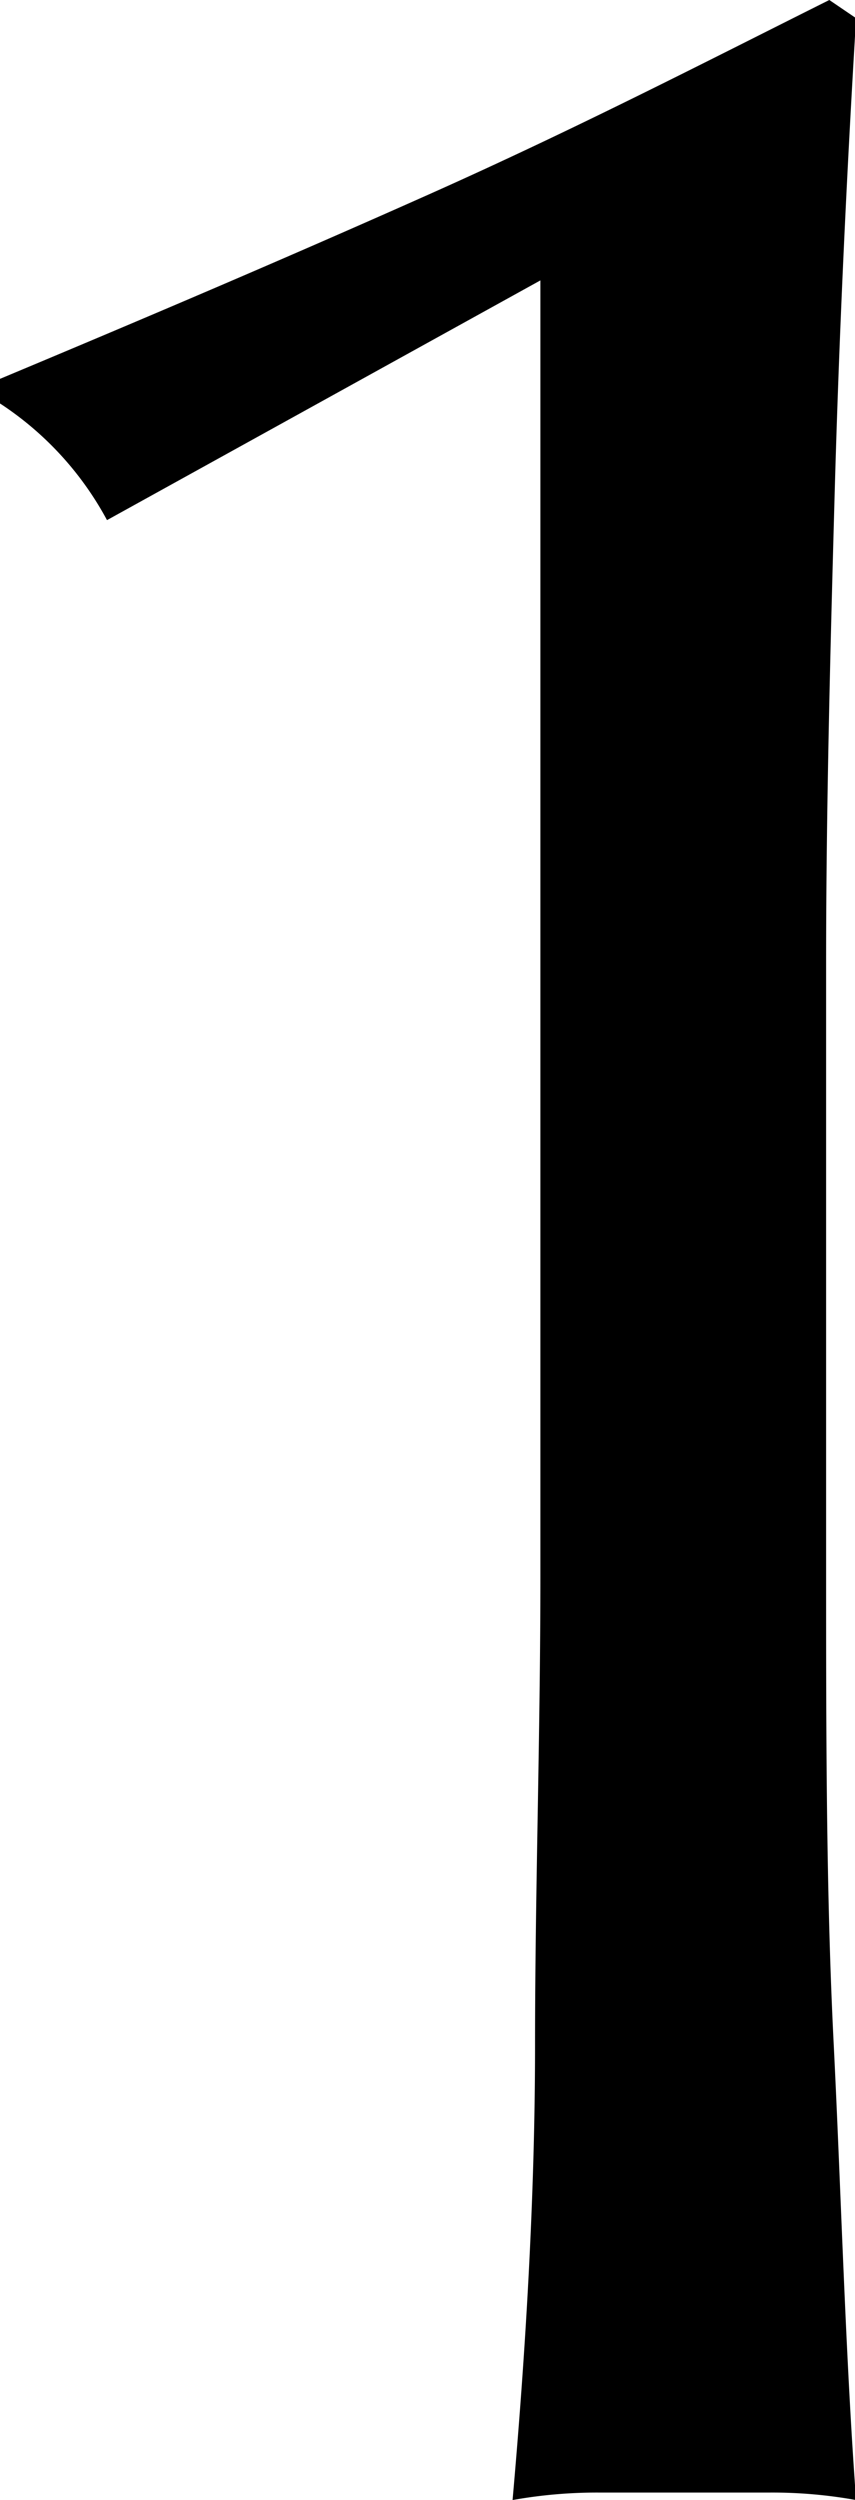 <svg xmlns="http://www.w3.org/2000/svg" viewBox="0 0 7.99 23.36"><g id="レイヤー_2" data-name="レイヤー 2"><g id="_1" data-name="1"><g id="_1_EMBROIDERED_COCOON_COAT" data-name="1_EMBROIDERED COCOON COAT"><path d="M1,4.86A3,3,0,0,0,0,3.77V3.54C1.29,3,2.61,2.44,4,1.82S6.57.59,7.75,0L8,.17c-.09,1.5-.16,3-.2,4.44S7.72,7.55,7.72,9v5.68c0,1.5,0,3,.07,4.4S7.9,22,8,23.36a4.4,4.4,0,0,0-.8-.07H5.59a4.48,4.48,0,0,0-.8.07C4.91,22,5,20.54,5,19.11s.05-2.89.05-4.39V2.62Z"/></g></g></g></svg>